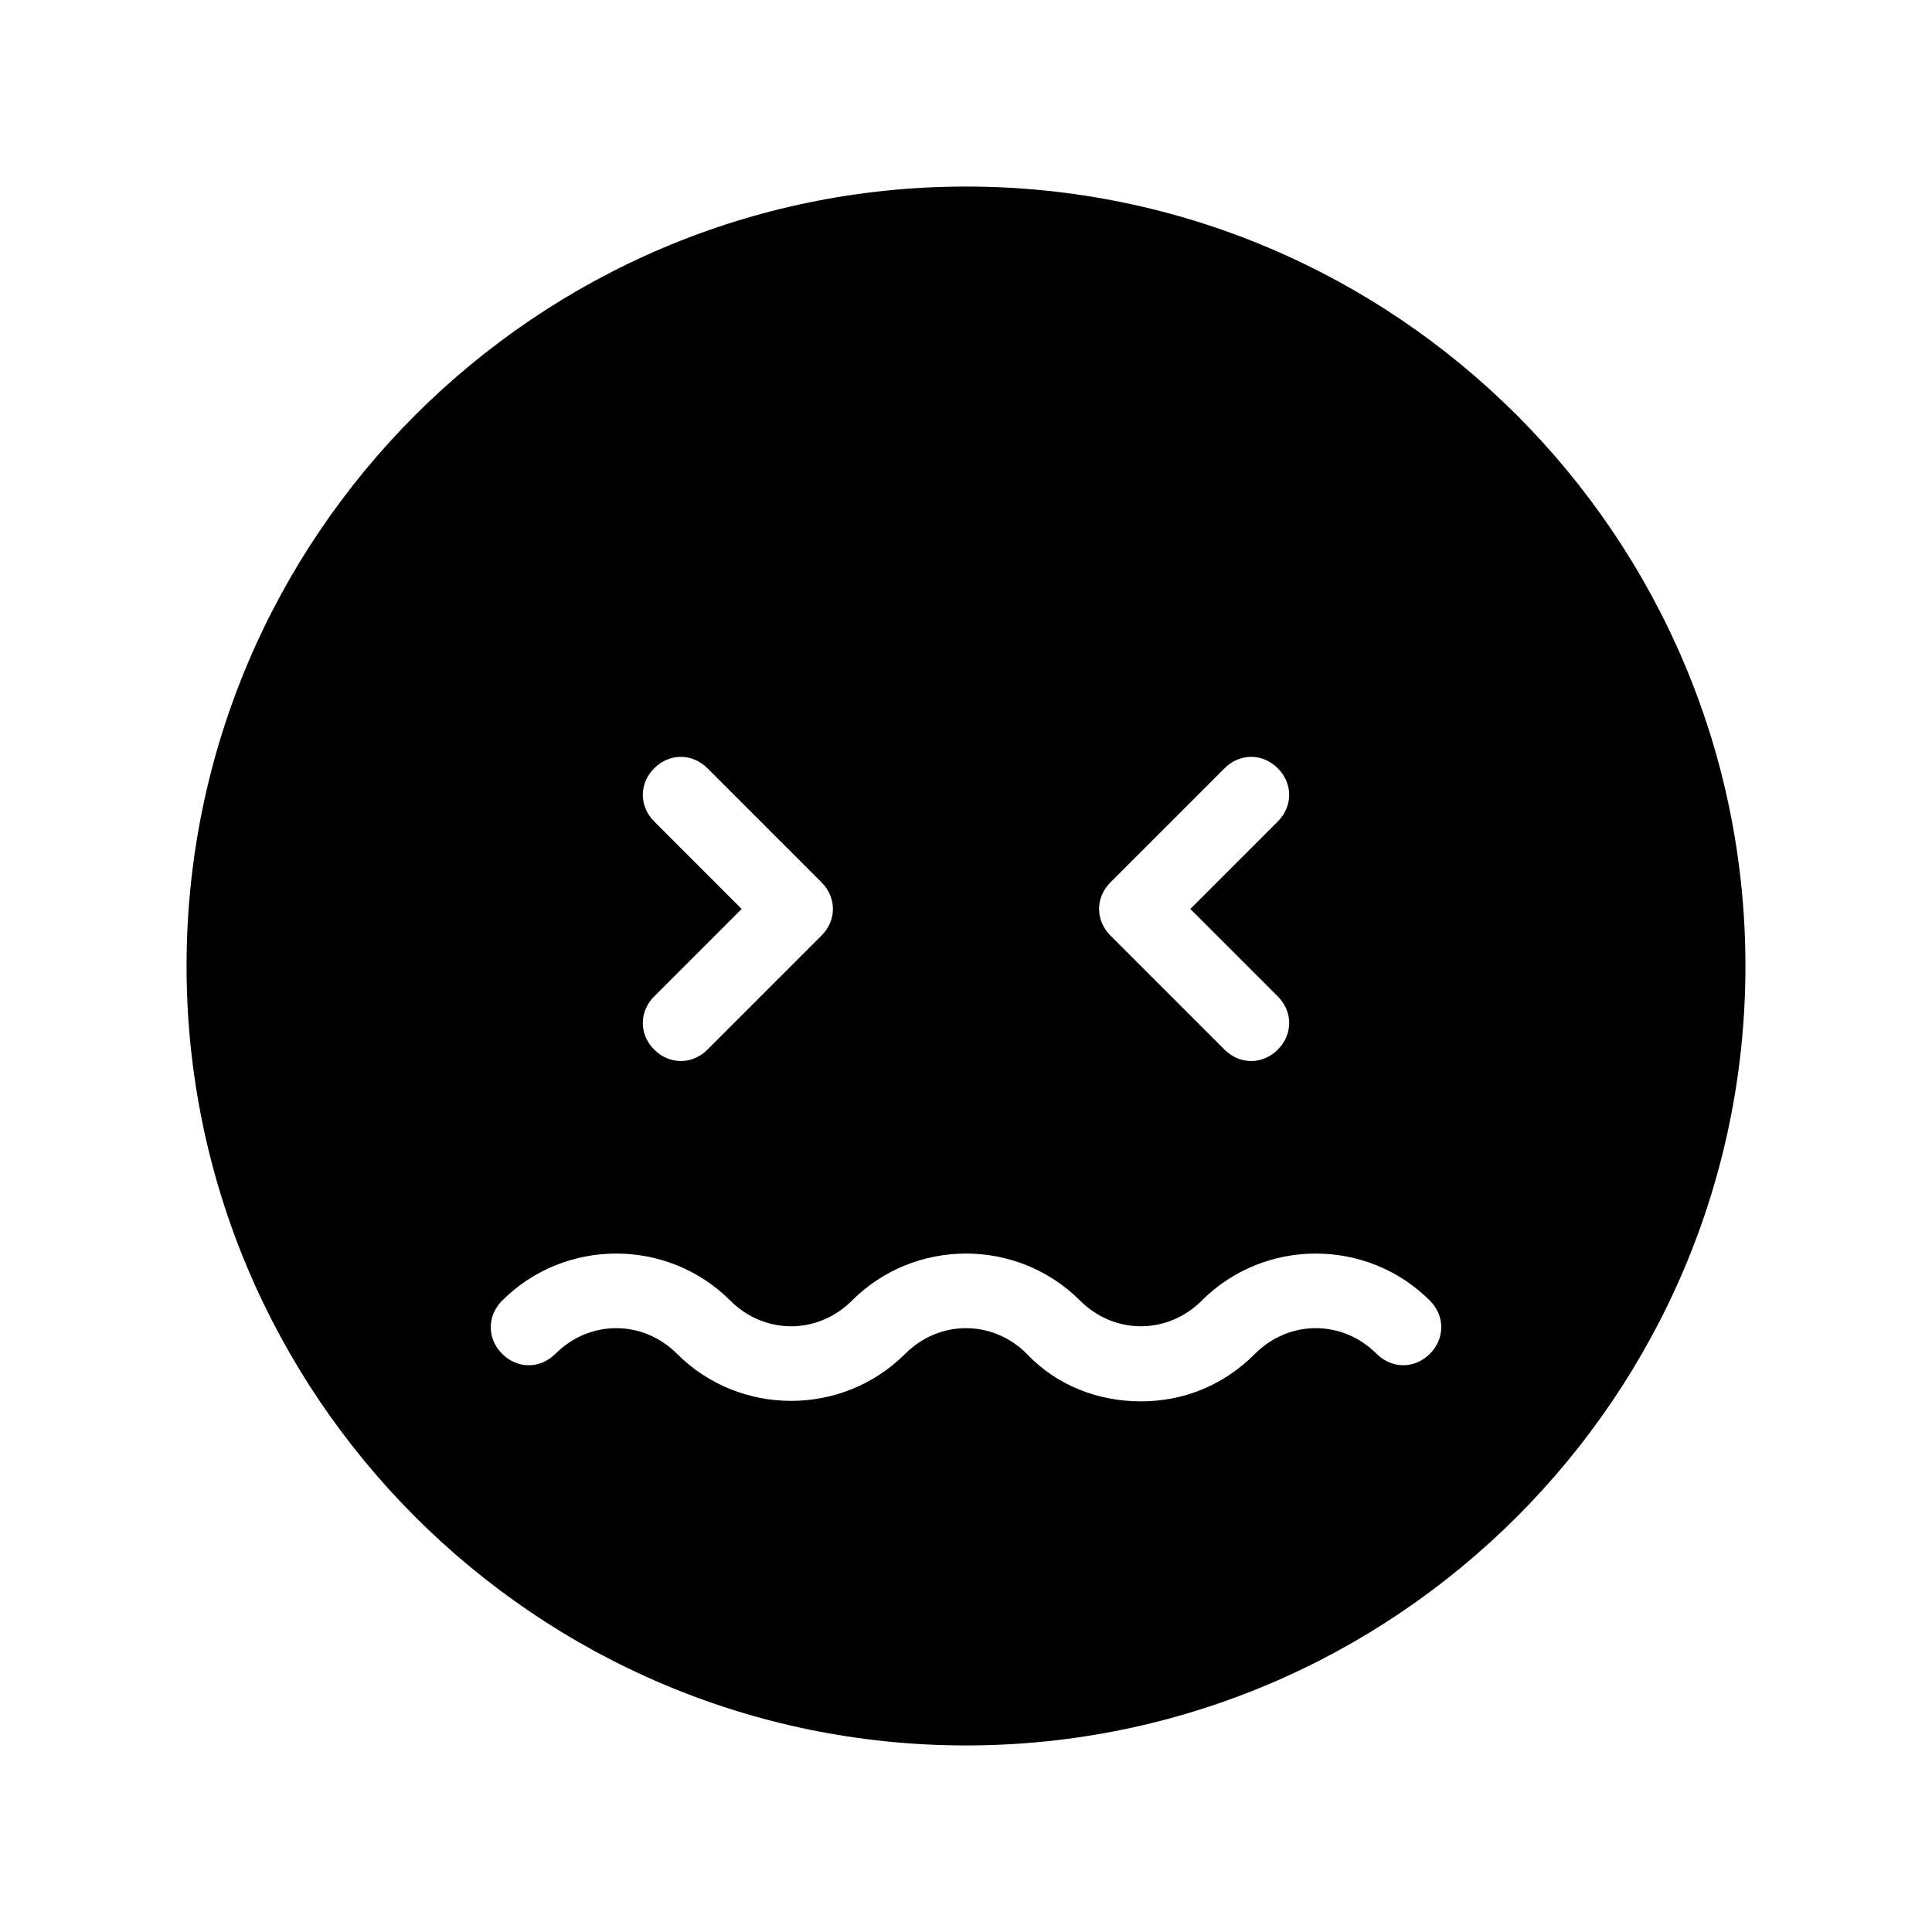 <?xml version="1.0" encoding="UTF-8"?>
<!-- Uploaded to: ICON Repo, www.iconrepo.com, Generator: ICON Repo Mixer Tools -->
<svg fill="#000000" width="800px" height="800px" version="1.1" viewBox="144 144 512 512" xmlns="http://www.w3.org/2000/svg">
 <path d="m400 193.44c-113.86 0-206.56 92.699-206.56 206.56 0 113.86 92.699 206.56 206.56 206.56 113.86 0 206.56-92.699 206.56-206.56-0.004-113.86-92.703-206.56-206.56-206.56zm38.289 184.39 30.23-30.23c4.031-4.031 10.078-4.031 14.105 0 4.031 4.031 4.031 10.078 0 14.105l-23.176 23.176 23.176 23.176c4.031 4.031 4.031 10.078 0 14.105-2.016 2.016-4.535 3.023-7.055 3.023-2.519 0-5.039-1.008-7.055-3.023l-30.23-30.23c-4.027-4.027-4.027-10.07 0.004-14.102zm-113.86-9.07-7.055-7.055c-4.031-4.031-4.031-10.078 0-14.105 4.031-4.031 10.078-4.031 14.105 0l30.23 30.23c4.031 4.031 4.031 10.078 0 14.105l-30.23 30.23c-2.012 2.012-4.531 3.019-7.051 3.019s-5.039-1.008-7.055-3.023c-4.031-4.031-4.031-10.078 0-14.105l23.176-23.176zm198.5 134.02c-4.031 4.031-10.078 4.031-14.105 0-9.07-9.07-23.176-9.07-32.242 0-8.566 8.566-19.145 12.594-30.23 12.594-11.082 0-22.168-4.031-30.23-12.594-9.07-9.07-23.176-9.07-32.242 0-16.625 16.625-43.832 16.625-60.457 0-9.07-9.07-23.176-9.07-32.242 0-4.031 4.031-10.078 4.031-14.105 0-4.031-4.031-4.031-10.078 0-14.105 16.625-16.625 43.832-16.625 60.457 0 9.07 9.07 23.176 9.07 32.242 0 16.625-16.625 43.832-16.625 60.457 0 9.07 9.07 23.176 9.07 32.242 0 16.625-16.625 43.832-16.625 60.457 0 4.027 4.027 4.027 10.074 0 14.105z"/>
</svg>